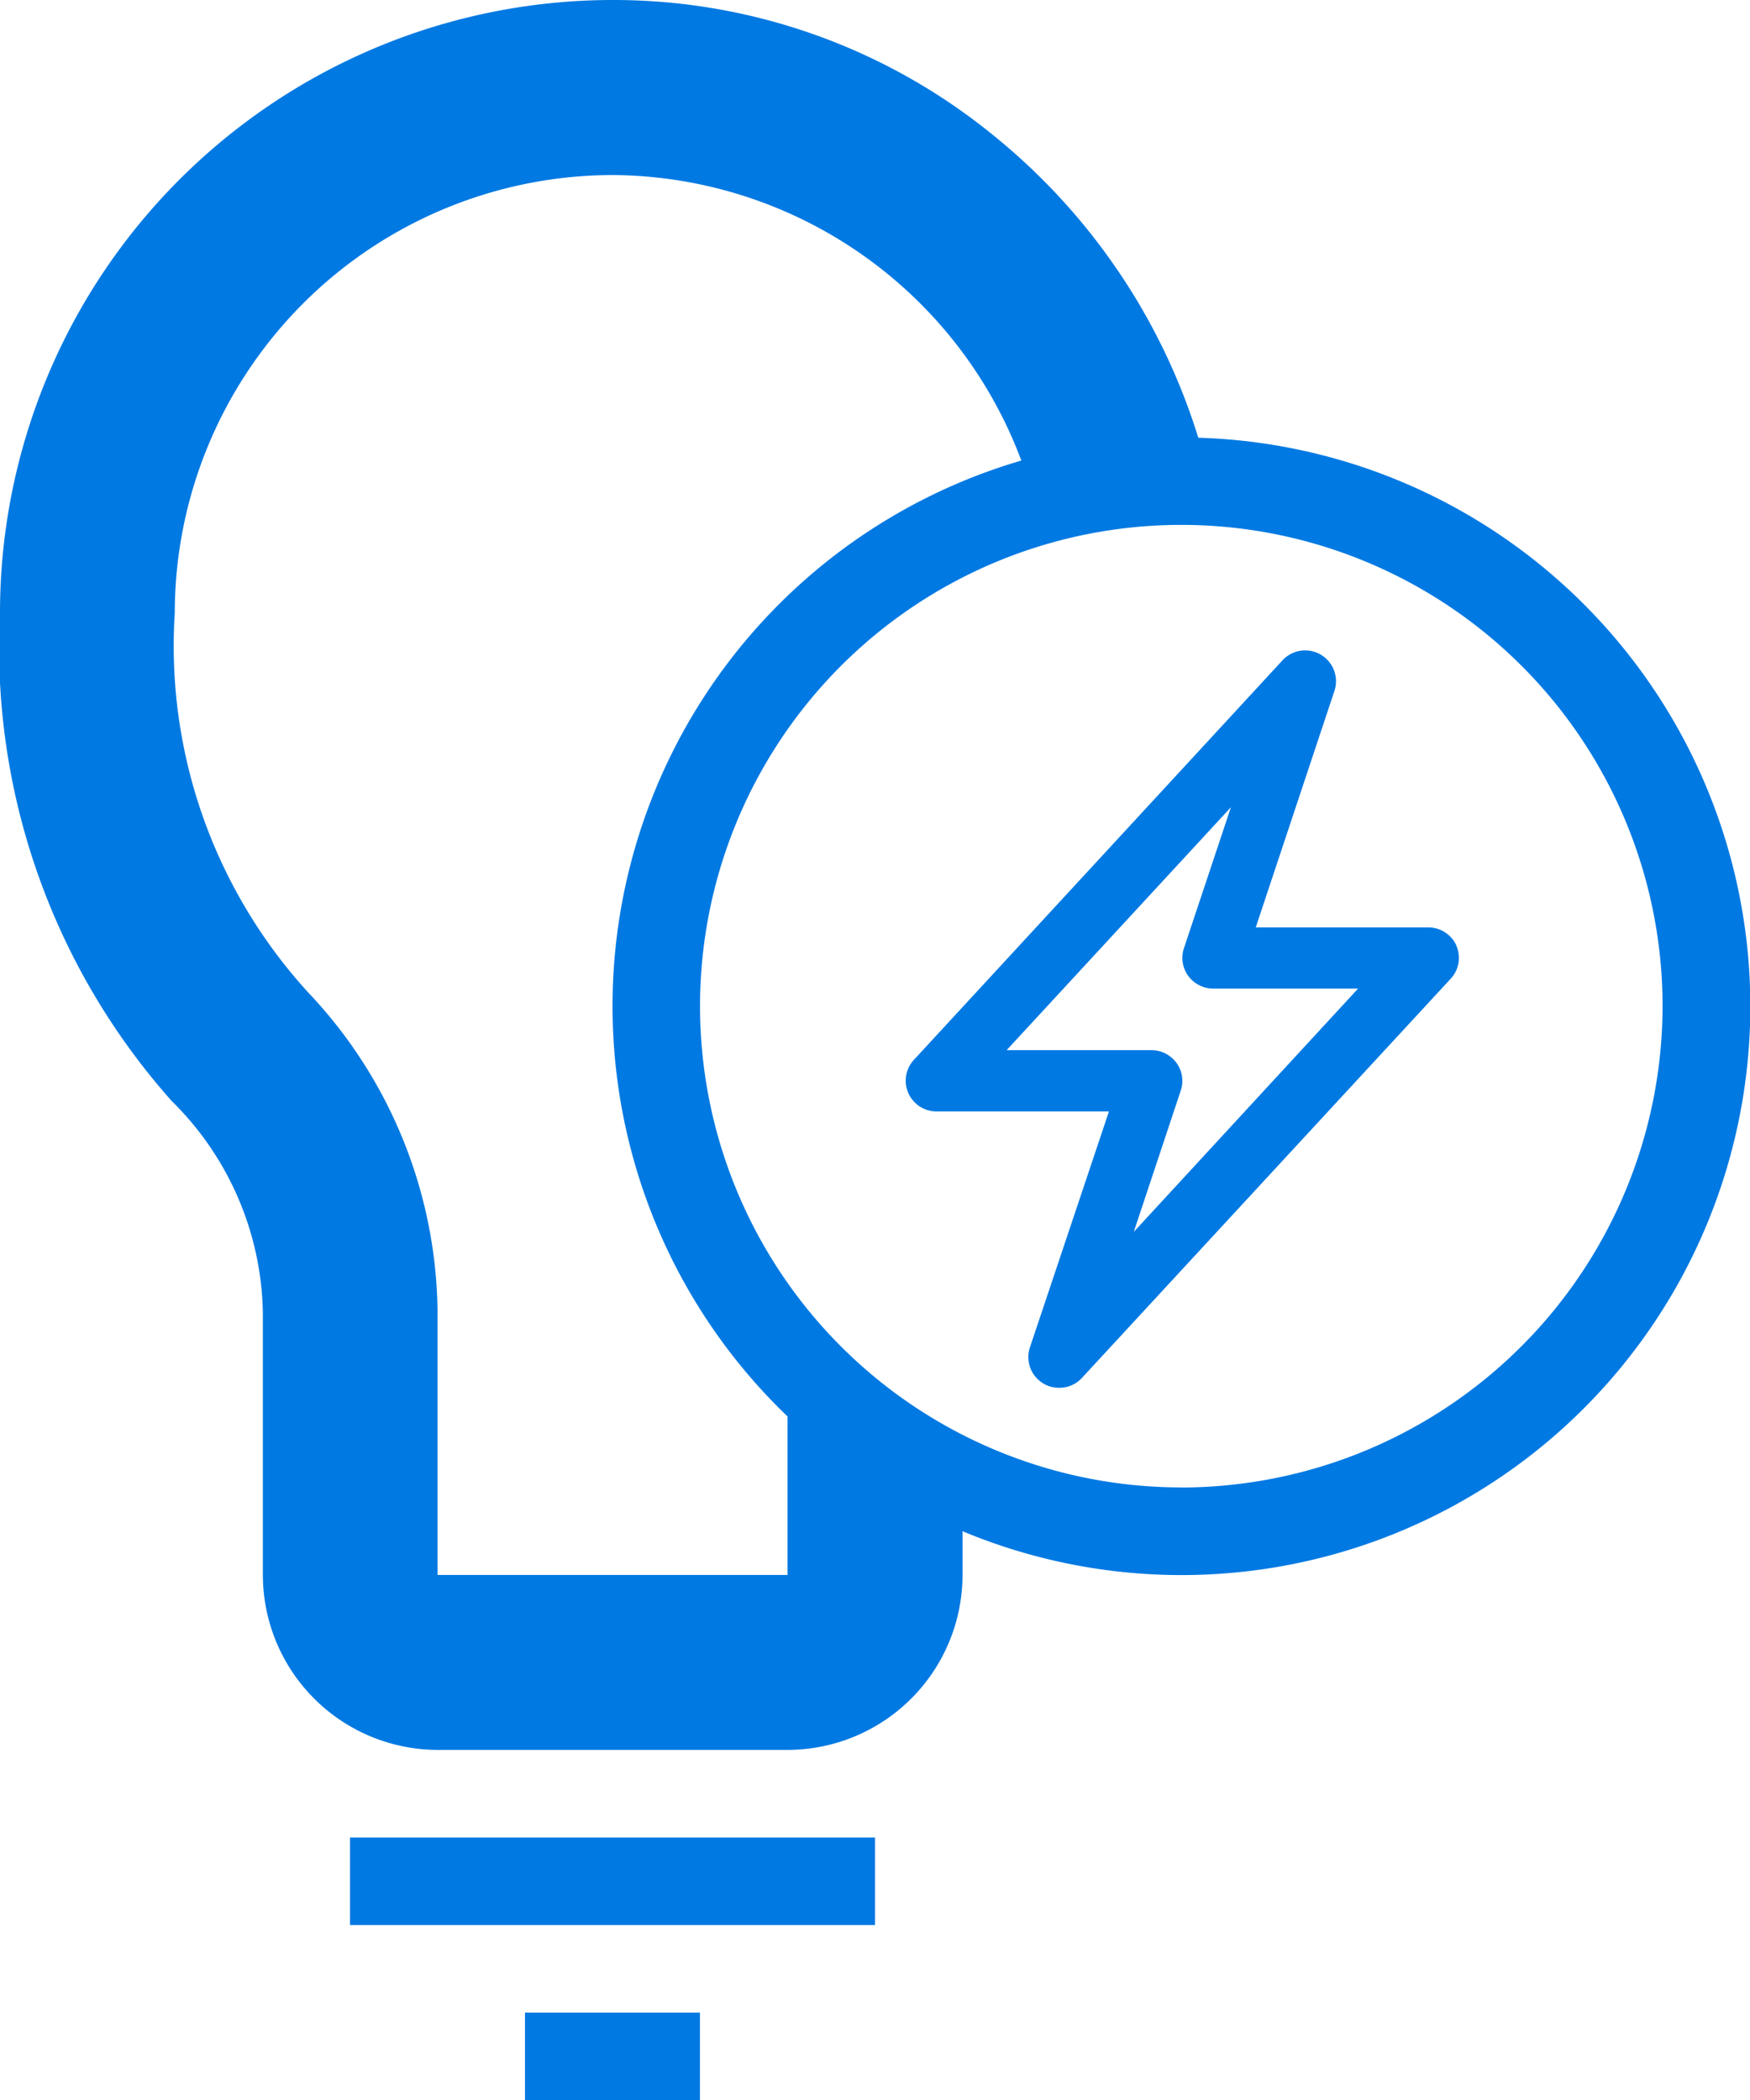 <?xml version="1.0" encoding="UTF-8"?>
<svg xmlns="http://www.w3.org/2000/svg" width="18.334" height="22.001" viewBox="0 0 18.334 22.001">
  <g transform="translate(0 0)">
    <g transform="translate(0 0)">
      <path d="M6,21h5.5v.917H6Z" transform="translate(-2.333 -1.749)" fill="#0079e2"></path>
      <path d="M8,23H9.833v.917H8Z" transform="translate(-2.5 -1.915)" fill="#0079e2"></path>
      <path d="M14.554,4.586A6.57,6.57,0,0,0,12.385,1.4,6.291,6.291,0,0,0,8.437,0H8.42A6.421,6.421,0,0,0,2,6.417a7.146,7.146,0,0,0,1.8,5.119,3.188,3.188,0,0,1,.954,2.215V16.5a1.835,1.835,0,0,0,1.833,1.833h3.667A1.835,1.835,0,0,0,12.084,16.5v-.458a5.959,5.959,0,1,0,2.47-11.456ZM10.251,16.5H6.584v-2.75A4.931,4.931,0,0,0,5.231,10.4a5.381,5.381,0,0,1-1.4-3.979A4.592,4.592,0,0,1,8.417,1.834h.015A4.6,4.6,0,0,1,12.7,4.825,5.956,5.956,0,0,0,10.251,14.84Zm4.125-.917a5.042,5.042,0,1,1,5.042-5.042A5.05,5.05,0,0,1,14.376,15.584Z" transform="translate(-2 0)" fill="#0079e2"></path>
    </g>
    <path d="M8.768,3.09A.323.323,0,0,0,8.473,2.9H6.666L7.49.423A.323.323,0,0,0,6.948.1L3.084,4.288a.322.322,0,0,0,.237.54H5.128L4.3,7.3a.322.322,0,0,0,.142.379.311.311,0,0,0,.164.044.318.318,0,0,0,.236-.1L8.709,3.437a.319.319,0,0,0,.058-.346Zm-3.38,3L5.88,4.61a.32.32,0,0,0-.044-.29.325.325,0,0,0-.262-.134H4.056L6.406,1.641,5.914,3.117a.32.32,0,0,0,.044.29.325.325,0,0,0,.262.134H7.738Z" transform="translate(6.49 6.816)" fill="#0079e2"></path>
  </g>
</svg>
